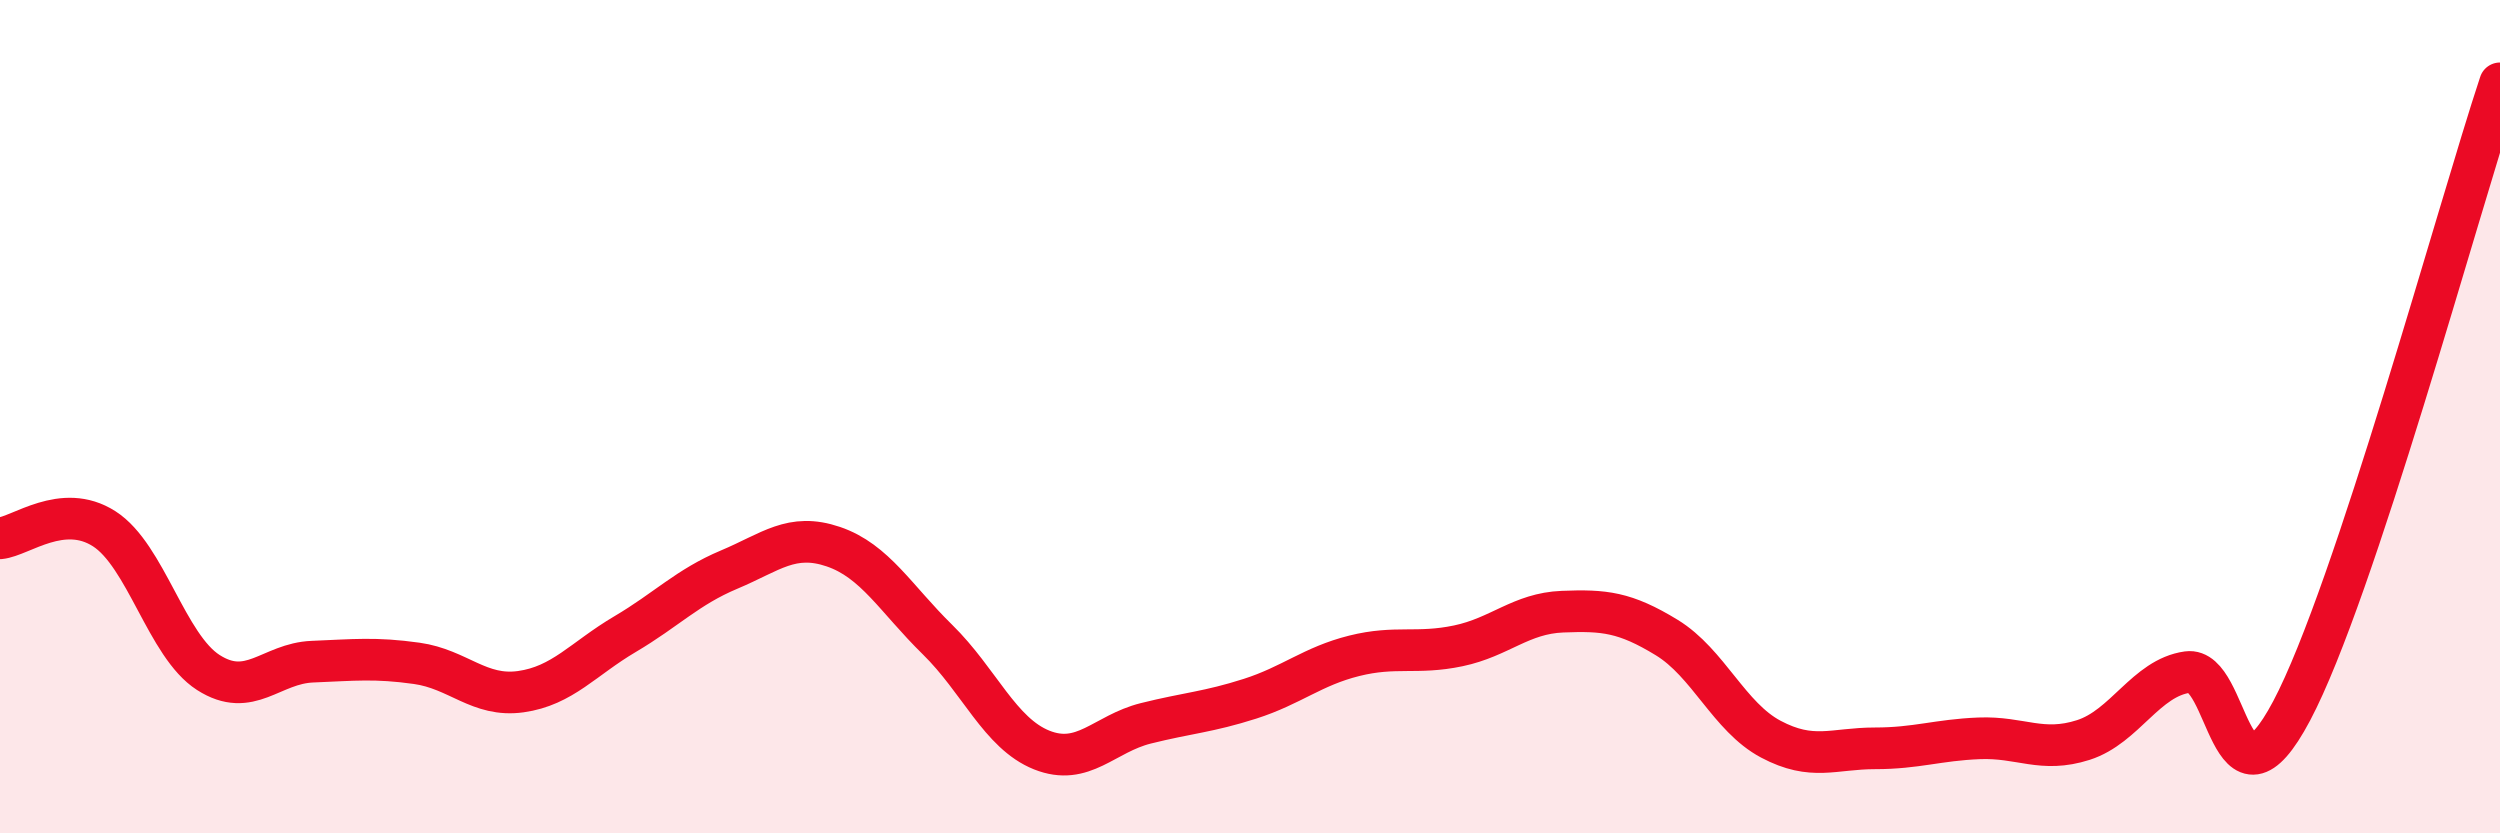 
    <svg width="60" height="20" viewBox="0 0 60 20" xmlns="http://www.w3.org/2000/svg">
      <path
        d="M 0,12.92 C 0.5,12.87 1.5,12.05 2.5,12.69 C 3.5,13.33 4,15.5 5,16.14 C 6,16.78 6.5,15.92 7.5,15.88 C 8.5,15.84 9,15.78 10,15.92 C 11,16.06 11.5,16.74 12.5,16.6 C 13.5,16.46 14,15.81 15,15.22 C 16,14.63 16.5,14.09 17.5,13.67 C 18.5,13.25 19,12.78 20,13.12 C 21,13.46 21.5,14.37 22.5,15.35 C 23.5,16.33 24,17.6 25,18 C 26,18.4 26.5,17.61 27.5,17.36 C 28.5,17.11 29,17.09 30,16.77 C 31,16.45 31.5,15.99 32.5,15.74 C 33.5,15.49 34,15.71 35,15.5 C 36,15.29 36.5,14.72 37.5,14.68 C 38.5,14.64 39,14.69 40,15.3 C 41,15.91 41.5,17.21 42.5,17.74 C 43.5,18.27 44,17.96 45,17.96 C 46,17.96 46.5,17.76 47.5,17.72 C 48.5,17.68 49,18.08 50,17.76 C 51,17.44 51.5,16.27 52.5,16.13 C 53.5,15.99 53.5,19.89 55,17.06 C 56.5,14.23 59,5.01 60,2L60 20L0 20Z"
        fill="#EB0A25"
        opacity="0.1"
        stroke-linecap="round"
        stroke-linejoin="round"
      />
      <path
        d="M 0,12.92 C 0.5,12.87 1.5,12.05 2.5,12.69 C 3.5,13.33 4,15.5 5,16.14 C 6,16.78 6.5,15.92 7.5,15.88 C 8.5,15.84 9,15.78 10,15.92 C 11,16.06 11.5,16.74 12.5,16.6 C 13.5,16.46 14,15.81 15,15.22 C 16,14.63 16.5,14.09 17.5,13.67 C 18.5,13.25 19,12.78 20,13.12 C 21,13.46 21.5,14.37 22.5,15.35 C 23.5,16.33 24,17.6 25,18 C 26,18.4 26.5,17.61 27.5,17.36 C 28.5,17.11 29,17.09 30,16.77 C 31,16.45 31.5,15.99 32.5,15.74 C 33.5,15.49 34,15.71 35,15.5 C 36,15.29 36.5,14.72 37.5,14.68 C 38.5,14.64 39,14.69 40,15.3 C 41,15.91 41.5,17.21 42.5,17.74 C 43.5,18.27 44,17.96 45,17.96 C 46,17.96 46.5,17.76 47.5,17.72 C 48.5,17.68 49,18.08 50,17.76 C 51,17.44 51.5,16.27 52.5,16.13 C 53.5,15.99 53.5,19.89 55,17.06 C 56.5,14.23 59,5.01 60,2"
        stroke="#EB0A25"
        stroke-width="1"
        fill="none"
        stroke-linecap="round"
        stroke-linejoin="round"
      />
    </svg>
  